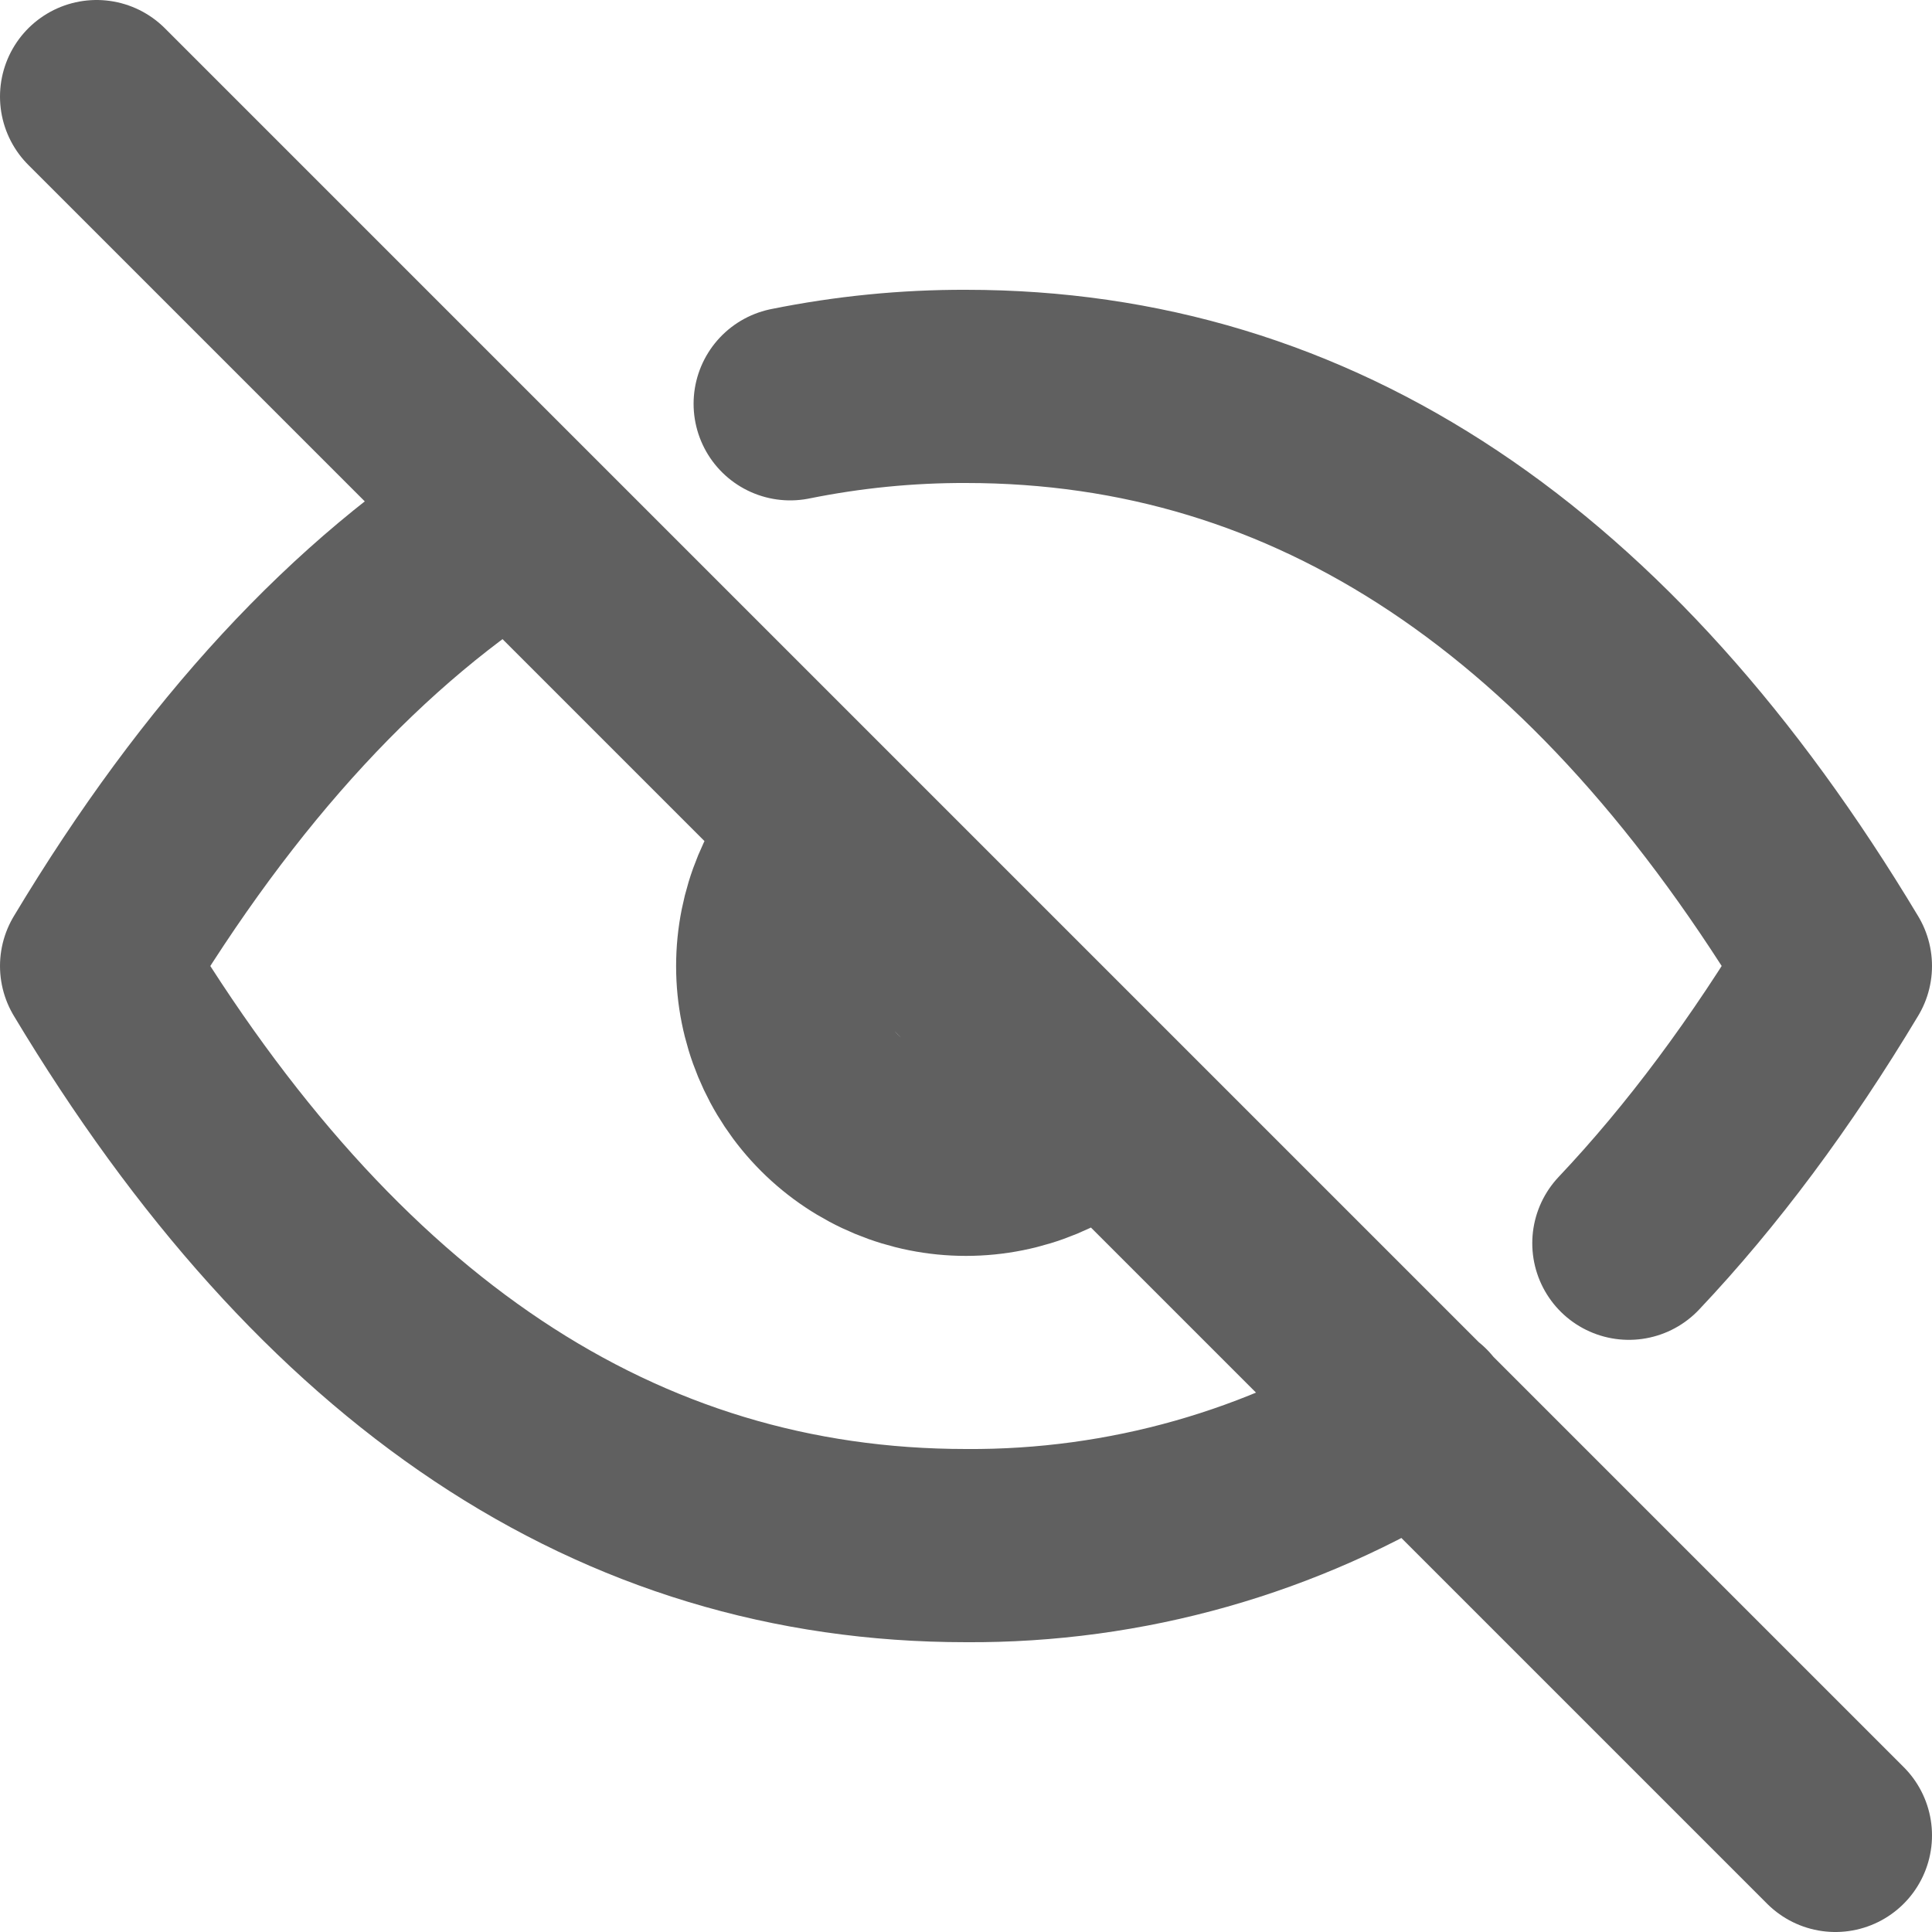 <svg width="20" height="20" viewBox="0 0 20 20" fill="none" xmlns="http://www.w3.org/2000/svg">
    <path
        d="M8.585 8.587C8.21 8.962 7.999 9.471 7.999 10.001C7.999 10.532 8.21 11.04 8.585 11.415C8.96 11.79 9.469 12.001 9.999 12.001C10.53 12.001 11.039 11.79 11.414 11.415M14.681 14.673C13.278 15.551 11.655 16.011 10 16C6.4 16 3.4 14 1 10C2.272 7.88 3.712 6.322 5.32 5.326M8.18 4.18C8.779 4.059 9.389 3.998 10 4C13.6 4 16.6 6 19 10C18.334 11.11 17.621 12.067 16.862 12.87M1 1L19 19"
        stroke="#606060" stroke-width="2" stroke-linecap="round" stroke-linejoin="round" />
</svg>